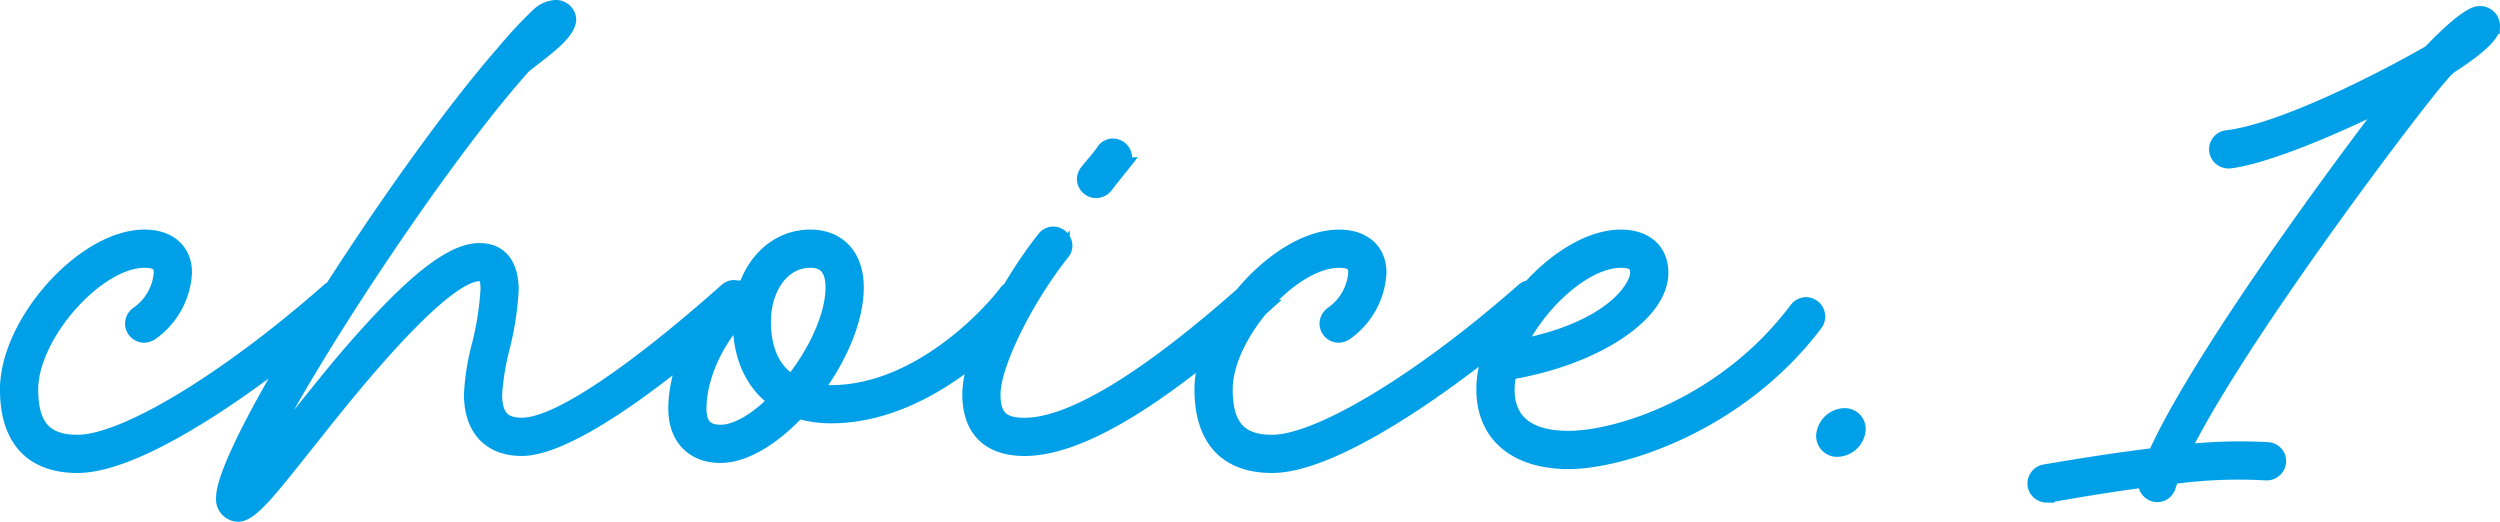 <svg xmlns="http://www.w3.org/2000/svg" width="321.368" height="67.072" viewBox="0 0 321.368 67.072">
  <path id="choice.1" d="M-147.7,1.176c8.512,0,24.528-11.7,34.272-20.216a1.41,1.41,0,0,0,.5-1.12,1.483,1.483,0,0,0-1.456-1.456,1.317,1.317,0,0,0-.952.336C-128.492-9.688-141.652-1.736-147.7-1.736c-4.2,0-6.048-2.072-6.048-6.832,0-7,8.512-16.632,14.672-16.632,1.568,0,2.184.5,2.184,1.624a7.1,7.1,0,0,1-3.024,5.32,1.539,1.539,0,0,0-.672,1.232,1.483,1.483,0,0,0,1.456,1.456,1.823,1.823,0,0,0,.784-.224,10.094,10.094,0,0,0,4.368-7.784c0-2.8-1.96-4.536-5.1-4.536-7.784,0-17.584,10.976-17.584,19.544C-156.66-2.24-153.58,1.176-147.7,1.176Zm57.344-51.352c2.688-2.128,5.768-4.256,5.768-5.992a1.615,1.615,0,0,0-1.68-1.456,3.467,3.467,0,0,0-2.24,1.064,54.739,54.739,0,0,0-4.368,4.7c-13.216,15.064-36.008,50.568-36.008,57.232a1.89,1.89,0,0,0,1.848,2.072c1.736,0,4.536-3.808,8.96-9.3,2.24-2.856,4.816-6.048,7.392-9.072,7.28-8.456,12.1-12.544,14.672-12.544.784,0,1.12.392,1.12,2.128a39.933,39.933,0,0,1-1.064,6.888,30.606,30.606,0,0,0-1.064,6.5c0,4.536,2.464,6.944,6.44,6.944,4.984,0,15.064-6.328,28.224-18.088a1.23,1.23,0,0,0,.5-1.064,1.483,1.483,0,0,0-1.456-1.456,1.351,1.351,0,0,0-.952.392c-9.52,8.456-21,17.3-26.32,17.3-2.408,0-3.528-1.12-3.528-4.032a32.955,32.955,0,0,1,.952-5.88,38.4,38.4,0,0,0,1.176-7.5c0-3.136-1.344-5.04-4.032-5.04-3.7,0-8.9,4.256-16.912,13.552-2.632,3.08-5.152,6.328-7.448,9.128-.784,1.008-2.3,2.856-2.632,3.248-.952,1.176-1.12.616-.728-.224C-118.972-10.92-101.332-37.968-90.356-50.176ZM-65.044-.112c3.136,0,6.832-2.352,9.968-5.712a14.46,14.46,0,0,0,4.256.616c12.544,0,22.792-11.256,24.92-14.056a1.692,1.692,0,0,0,.28-.9,1.483,1.483,0,0,0-1.456-1.456,1.489,1.489,0,0,0-1.176.56C-30.268-18.312-39.564-8.12-50.82-8.12A13.305,13.305,0,0,1-53-8.288c3.136-4.144,5.376-9.184,5.376-13.384,0-3.976-2.24-6.44-5.88-6.44-4.032,0-7.28,2.912-8.456,7.168l-.392-.448c-.28-.336-.84-.224-1.512.448-4.088,3.864-6.888,9.8-6.888,14.84C-70.756-2.408-68.572-.112-65.044-.112Zm9.184-9.3c-2.408-1.456-3.7-4.144-3.7-7.84,0-4.536,2.576-7.952,6.048-7.952,1.96,0,2.968,1.12,2.968,3.528C-50.54-17.976-52.836-13.16-55.86-9.408Zm-9.184,6.384c-1.9,0-2.8-.952-2.8-3.08,0-4.032,2.184-8.848,5.432-12.152a6.087,6.087,0,0,0-.056,1.008c0,4.536,1.68,8.064,4.648,10.08C-60.228-4.7-62.86-3.024-65.044-3.024ZM-16.772-34.16a1.576,1.576,0,0,0,1.176-.56c.56-.728,1.456-1.848,2.128-2.688a1.521,1.521,0,0,0,.336-.952,1.483,1.483,0,0,0-1.456-1.456,1.378,1.378,0,0,0-1.12.56c-.616.952-1.624,2.016-2.184,2.744a1.587,1.587,0,0,0-.336.9A1.483,1.483,0,0,0-16.772-34.16ZM-25.956-1.008c6.944,0,17.136-6.1,30.464-18.088a1.23,1.23,0,0,0,.5-1.064,1.483,1.483,0,0,0-1.456-1.456,1.351,1.351,0,0,0-.952.392C-10.164-9.856-19.908-3.92-25.956-3.92c-2.968,0-4.088-1.12-4.088-4.032,0-3.808,4.144-12.208,8.9-18.2a1.272,1.272,0,0,0,.336-.9A1.483,1.483,0,0,0-22.26-28.5a1.378,1.378,0,0,0-1.12.56c-3.64,4.536-9.576,14.392-9.576,19.992C-32.956-3.416-30.492-1.008-25.956-1.008ZM5.852,1.176c8.512,0,24.528-11.7,34.272-20.216a1.41,1.41,0,0,0,.5-1.12,1.483,1.483,0,0,0-1.456-1.456,1.317,1.317,0,0,0-.952.336C25.06-9.688,11.9-1.736,5.852-1.736,1.652-1.736-.2-3.808-.2-8.568c0-7,8.512-16.632,14.672-16.632,1.568,0,2.184.5,2.184,1.624a7.1,7.1,0,0,1-3.024,5.32,1.539,1.539,0,0,0-.672,1.232,1.483,1.483,0,0,0,1.456,1.456,1.823,1.823,0,0,0,.784-.224,10.094,10.094,0,0,0,4.368-7.784c0-2.8-1.96-4.536-5.1-4.536-7.784,0-17.584,10.976-17.584,19.544C-3.108-2.24-.028,1.176,5.852,1.176Zm38.136-.5c6.776,0,21.952-4.76,31.752-17.808a1.58,1.58,0,0,0,.224-.84,1.483,1.483,0,0,0-1.456-1.456,1.539,1.539,0,0,0-1.232.672C64.092-6.552,50.316-2.24,43.988-2.24c-5.264,0-7.952-2.184-7.952-6.328a10.656,10.656,0,0,1,.28-2.24c10.7-1.736,19.488-7.28,19.488-12.768,0-2.8-1.96-4.536-5.1-4.536-7.784,0-17.584,10.976-17.584,19.544C33.124-2.744,37.212.672,43.988.672ZM37.38-13.944C40.012-19.656,46.06-25.2,50.708-25.2c1.568,0,2.184.5,2.184,1.624C52.892-21.672,49.588-16.24,37.38-13.944ZM78.54-.9a2.743,2.743,0,0,0,2.576-2.128,1.683,1.683,0,0,0-1.68-2.128A2.743,2.743,0,0,0,76.86-3.024,1.683,1.683,0,0,0,78.54-.9Zm26.88,5.88h.28c3.528-.616,8.064-1.4,12.544-1.96a1.233,1.233,0,0,0-.056.448,1.483,1.483,0,0,0,1.456,1.456,1.445,1.445,0,0,0,1.4-1.064c.112-.392.28-.784.448-1.232a62.648,62.648,0,0,1,12.1-.5h.168A1.483,1.483,0,0,0,135.212.672a1.424,1.424,0,0,0-1.344-1.456,64.7,64.7,0,0,0-11.088.336c7.28-14.952,30.688-45.7,33.432-48.664a8.2,8.2,0,0,1,1.008-1.008c3.3-2.128,5.488-3.976,5.488-5.1a1.558,1.558,0,0,0-1.624-1.624c-1.232,0-4.032,2.576-6.328,4.984C147.812-47.88,135.38-41.664,128.6-40.88a1.457,1.457,0,0,0-1.288,1.456,1.483,1.483,0,0,0,1.456,1.456h.168c4.368-.5,13.44-4.2,21.112-8.12-8.12,10.472-25.312,34.1-30.632,46.032-5.1.616-10.3,1.456-14.224,2.128a1.5,1.5,0,0,0-1.232,1.456A1.483,1.483,0,0,0,105.42,4.984Z" transform="translate(157.66 58.624)" fill="#00a0e9" stroke="#00a0e9" stroke-width="2"/>
</svg>
